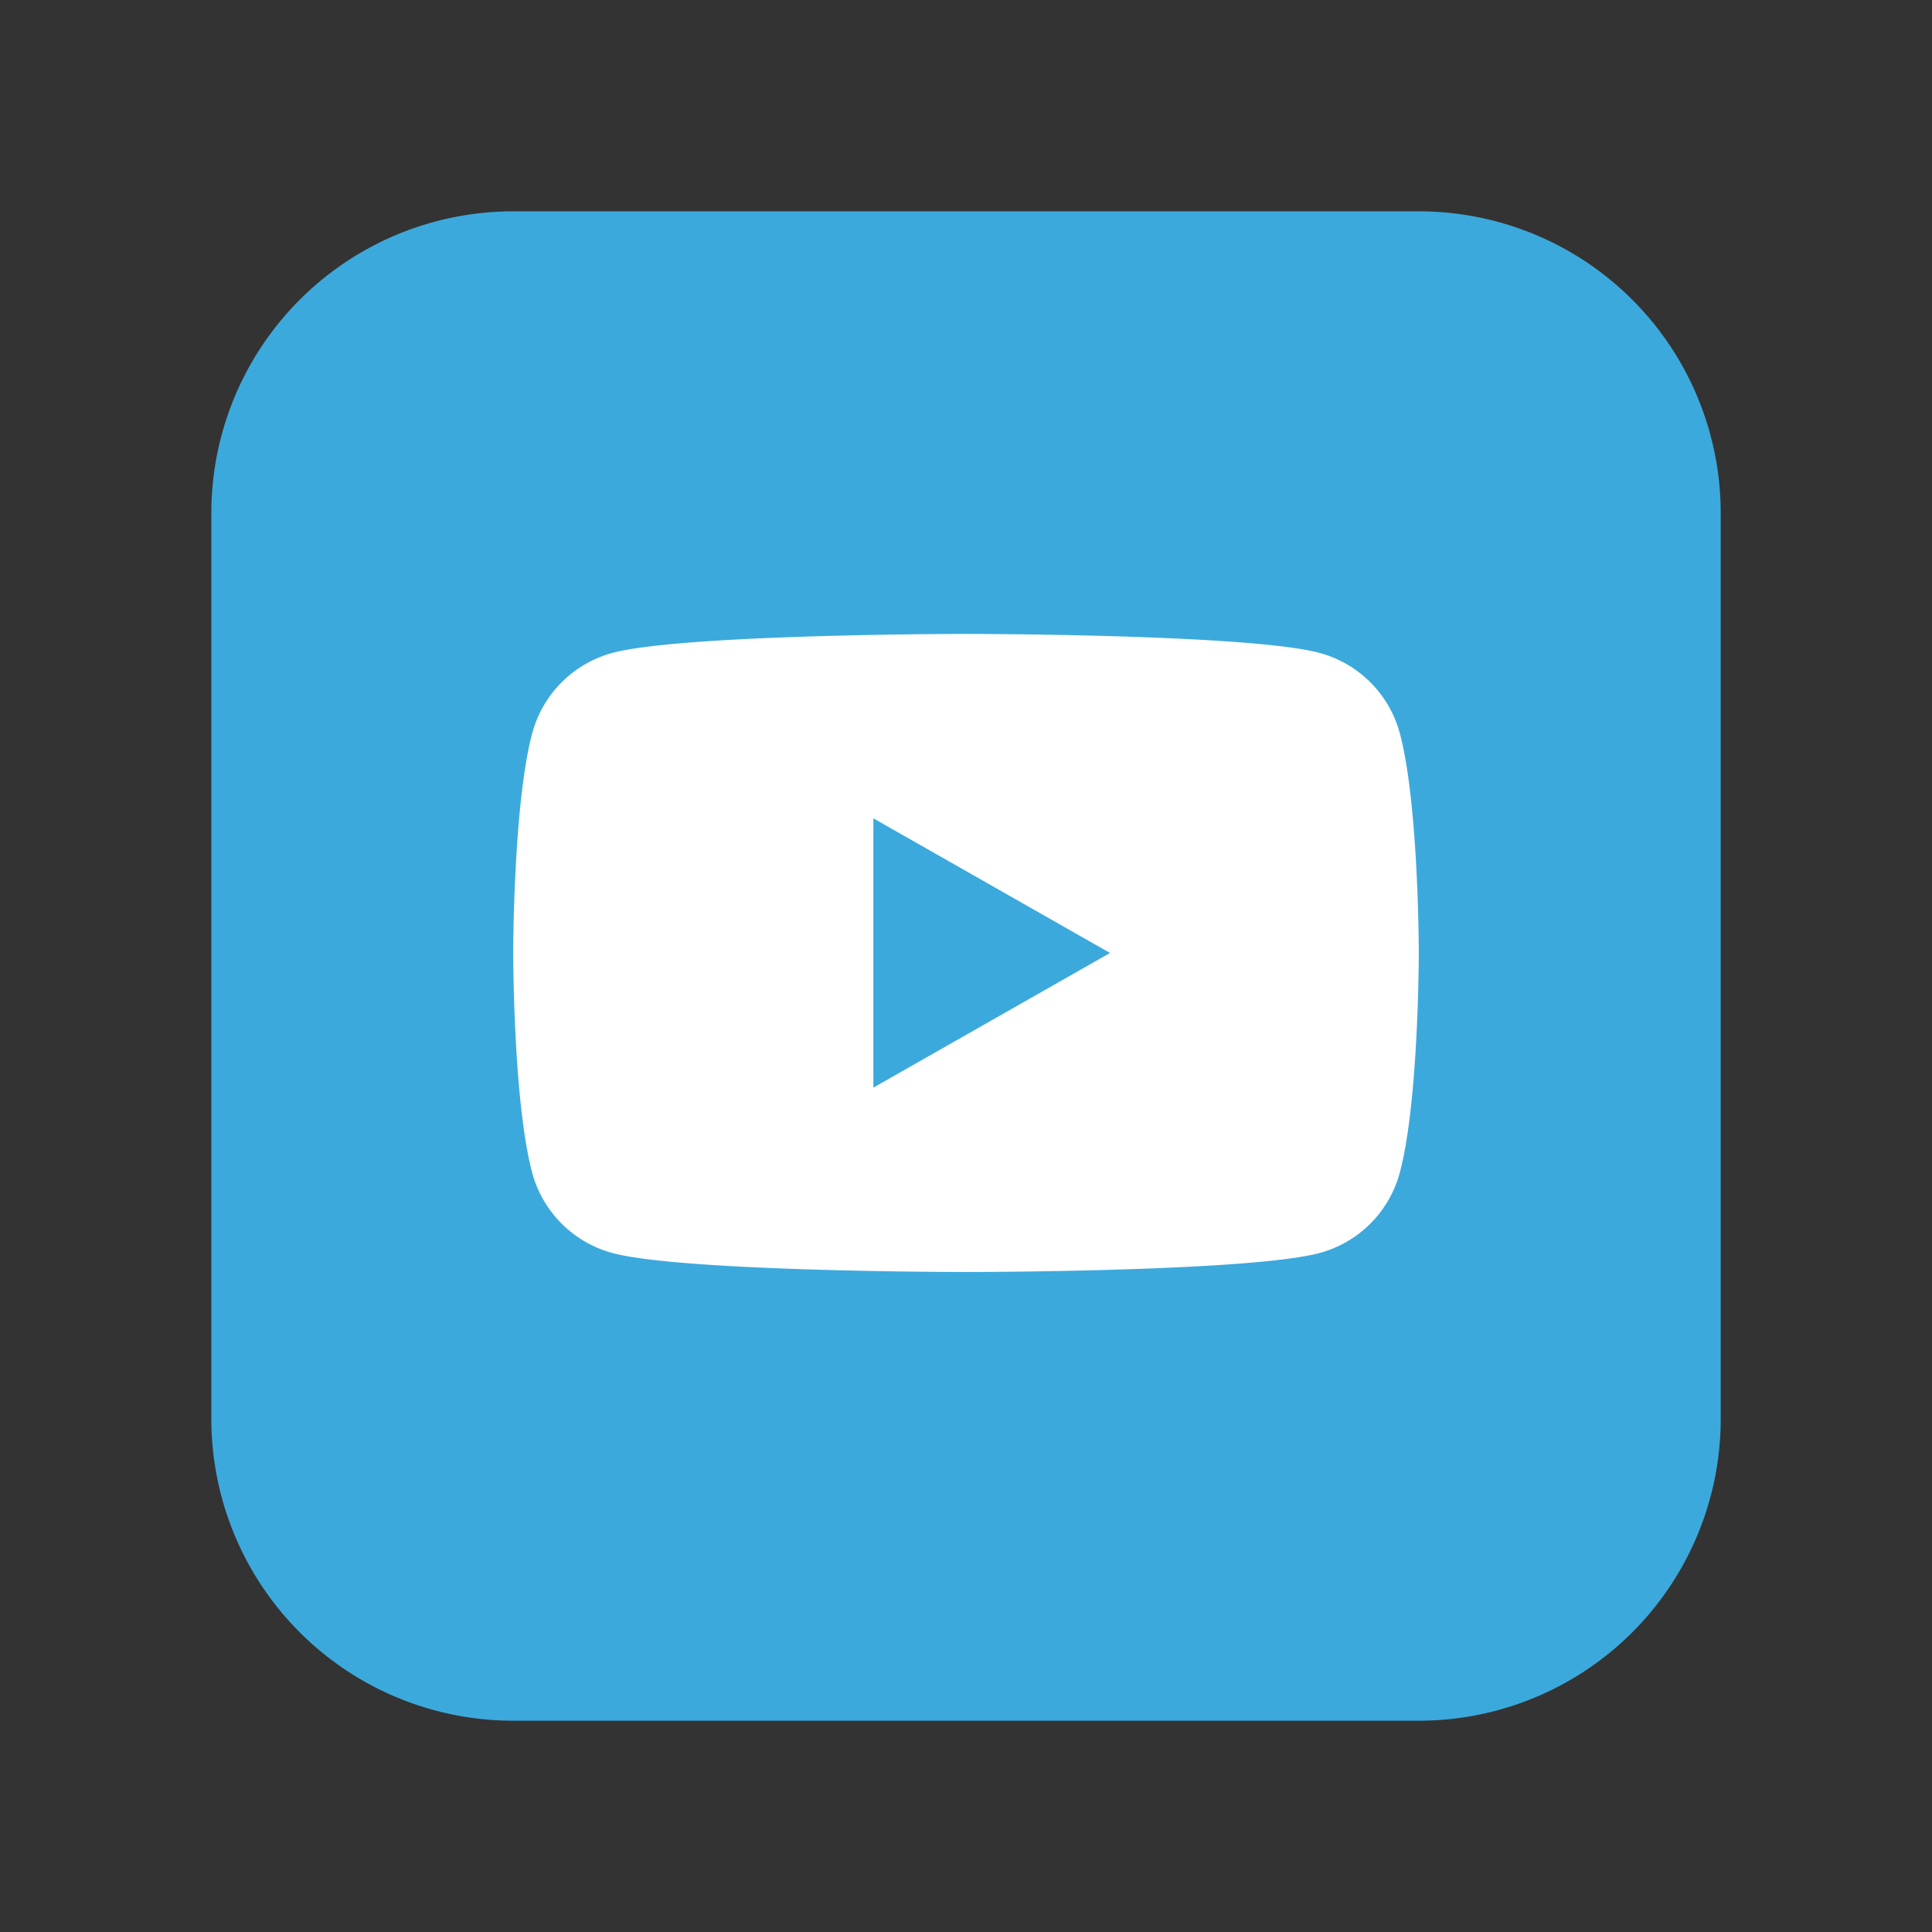 <svg xmlns="http://www.w3.org/2000/svg" width="44" height="44" viewBox="0 0 44 44">
    <rect x="0" y="0" width="44" height="44" fill="#333333" stroke="none"/>
    <g transform="translate(4.813 4.813)">
      <path fill="#3ca9dc" d="M27.5 34.375H6.875A6.874 6.874 0 0 1 0 27.5V6.875A6.874 6.874 0 0 1 6.875 0H27.5a6.874 6.874 0 0 1 6.875 6.875V27.5a6.874 6.874 0 0 1-6.875 6.875" mask="url(#b)"/>
    </g>
    <path fill="#fff" d="M31.881 16.706a2.59 2.59 0 0 0-1.824-1.835C28.45 14.437 22 14.437 22 14.437s-6.45 0-8.058.434a2.594 2.594 0 0 0-1.823 1.835c-.431 1.62-.431 4.997-.431 4.997s0 3.378.43 4.996a2.592 2.592 0 0 0 1.824 1.836c1.609.434 8.058.434 8.058.434s6.45 0 8.057-.434a2.588 2.588 0 0 0 1.824-1.836c.431-1.618.431-4.996.431-4.996s0-3.378-.43-4.997"/>
    <path fill="#3ca9dc" d="m19.89 24.77 5.39-3.067-5.39-3.066z"/>
</svg>
